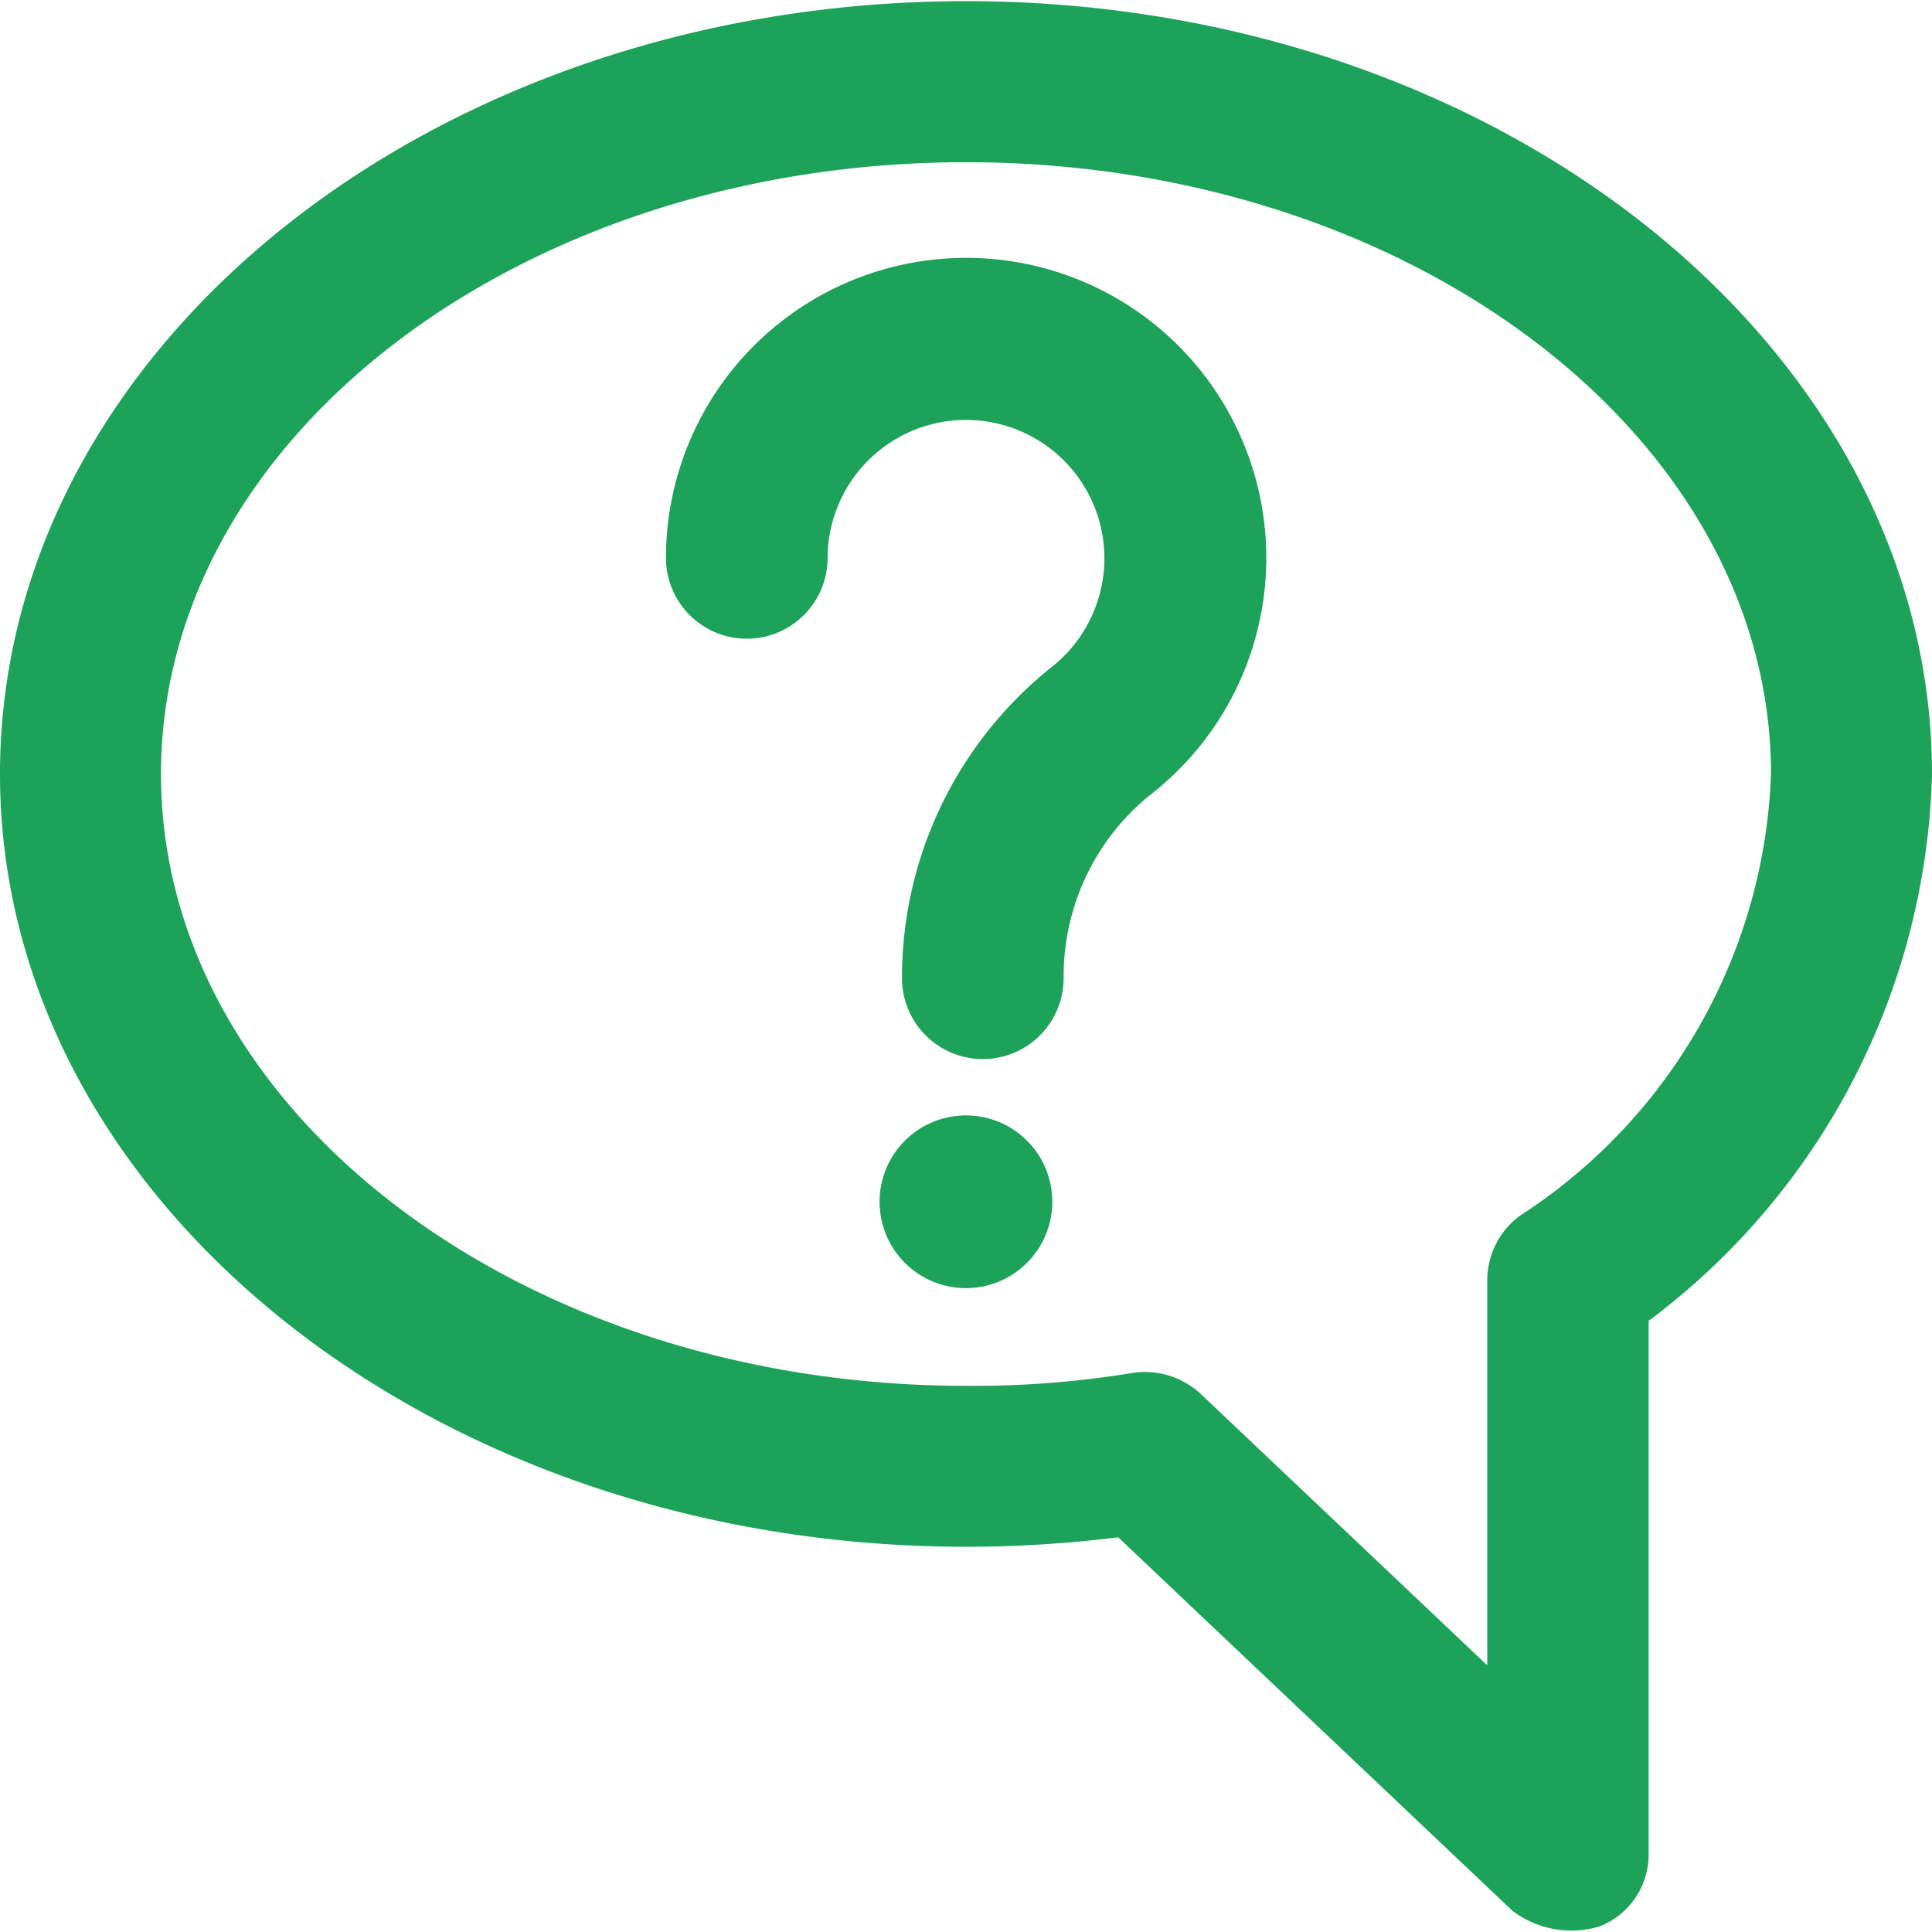 <svg xmlns="http://www.w3.org/2000/svg" xmlns:xlink="http://www.w3.org/1999/xlink" width="30" height="30" viewBox="0 0 30 30">
  <defs>
    <style>
      .cls-1, .cls-3 {
        fill: #1da359;
      }

      .cls-1 {
        stroke: #707070;
      }

      .cls-2 {
        clip-path: url(#clip-path);
      }
    </style>
    <clipPath id="clip-path">
      <rect id="사각형_17" data-name="사각형 17" class="cls-1" width="30" height="30" transform="translate(515 605)"/>
    </clipPath>
  </defs>
  <g id="그룹_42" data-name="그룹 42" transform="translate(-558 -628)">
    <g id="마스크_그룹_10" data-name="마스크 그룹 10" class="cls-2" transform="translate(43 23)">
      <g id="speech-bubble" transform="translate(515 605.018)">
        <g id="그룹_39" data-name="그룹 39" transform="translate(0)">
          <path id="패스_37" data-name="패스 37" class="cls-3" d="M24.82,20.1a1.244,1.244,0,0,0-.514,1.01v5.976L19.855,22.87a1.274,1.274,0,0,0-1.059-.324,15.113,15.113,0,0,1-2.584.2c-6.894,0-12.5-4.261-12.5-9.5s5.608-9.5,12.5-9.5,12.5,4.261,12.5,9.5A8.528,8.528,0,0,1,24.82,20.1ZM16.212,1.245c-8.271,0-15,5.382-15,12s6.729,12,15,12a19.059,19.059,0,0,0,2.363-.147L24.7,30.9a1.514,1.514,0,0,0,1.353.239,1.2,1.2,0,0,0,.759-1.151V21.737a10.947,10.947,0,0,0,4.4-8.486c0-6.624-6.729-12.006-15-12.006Z" transform="translate(-1.212 -1.245)"/>
          <path id="패스_38" data-name="패스 38" class="cls-3" d="M24.485,8.42a4.661,4.661,0,0,0-4.659,4.659,1.255,1.255,0,1,0,2.51,0,2.149,2.149,0,1,1,3.5,1.678,6.17,6.17,0,0,0-2.345,4.849,1.255,1.255,0,1,0,2.51,0,3.619,3.619,0,0,1,1.322-2.829.336.336,0,0,0,.055-.043,4.659,4.659,0,0,0-2.89-8.314Z" transform="translate(-9.485 -4.434)"/>
          <path id="패스_39" data-name="패스 39" class="cls-3" d="M27.14,32.389A1.341,1.341,0,1,0,28.48,33.73,1.34,1.34,0,0,0,27.14,32.389Z" transform="translate(-12.14 -15.087)"/>
        </g>
      </g>
    </g>
  </g>
</svg>
